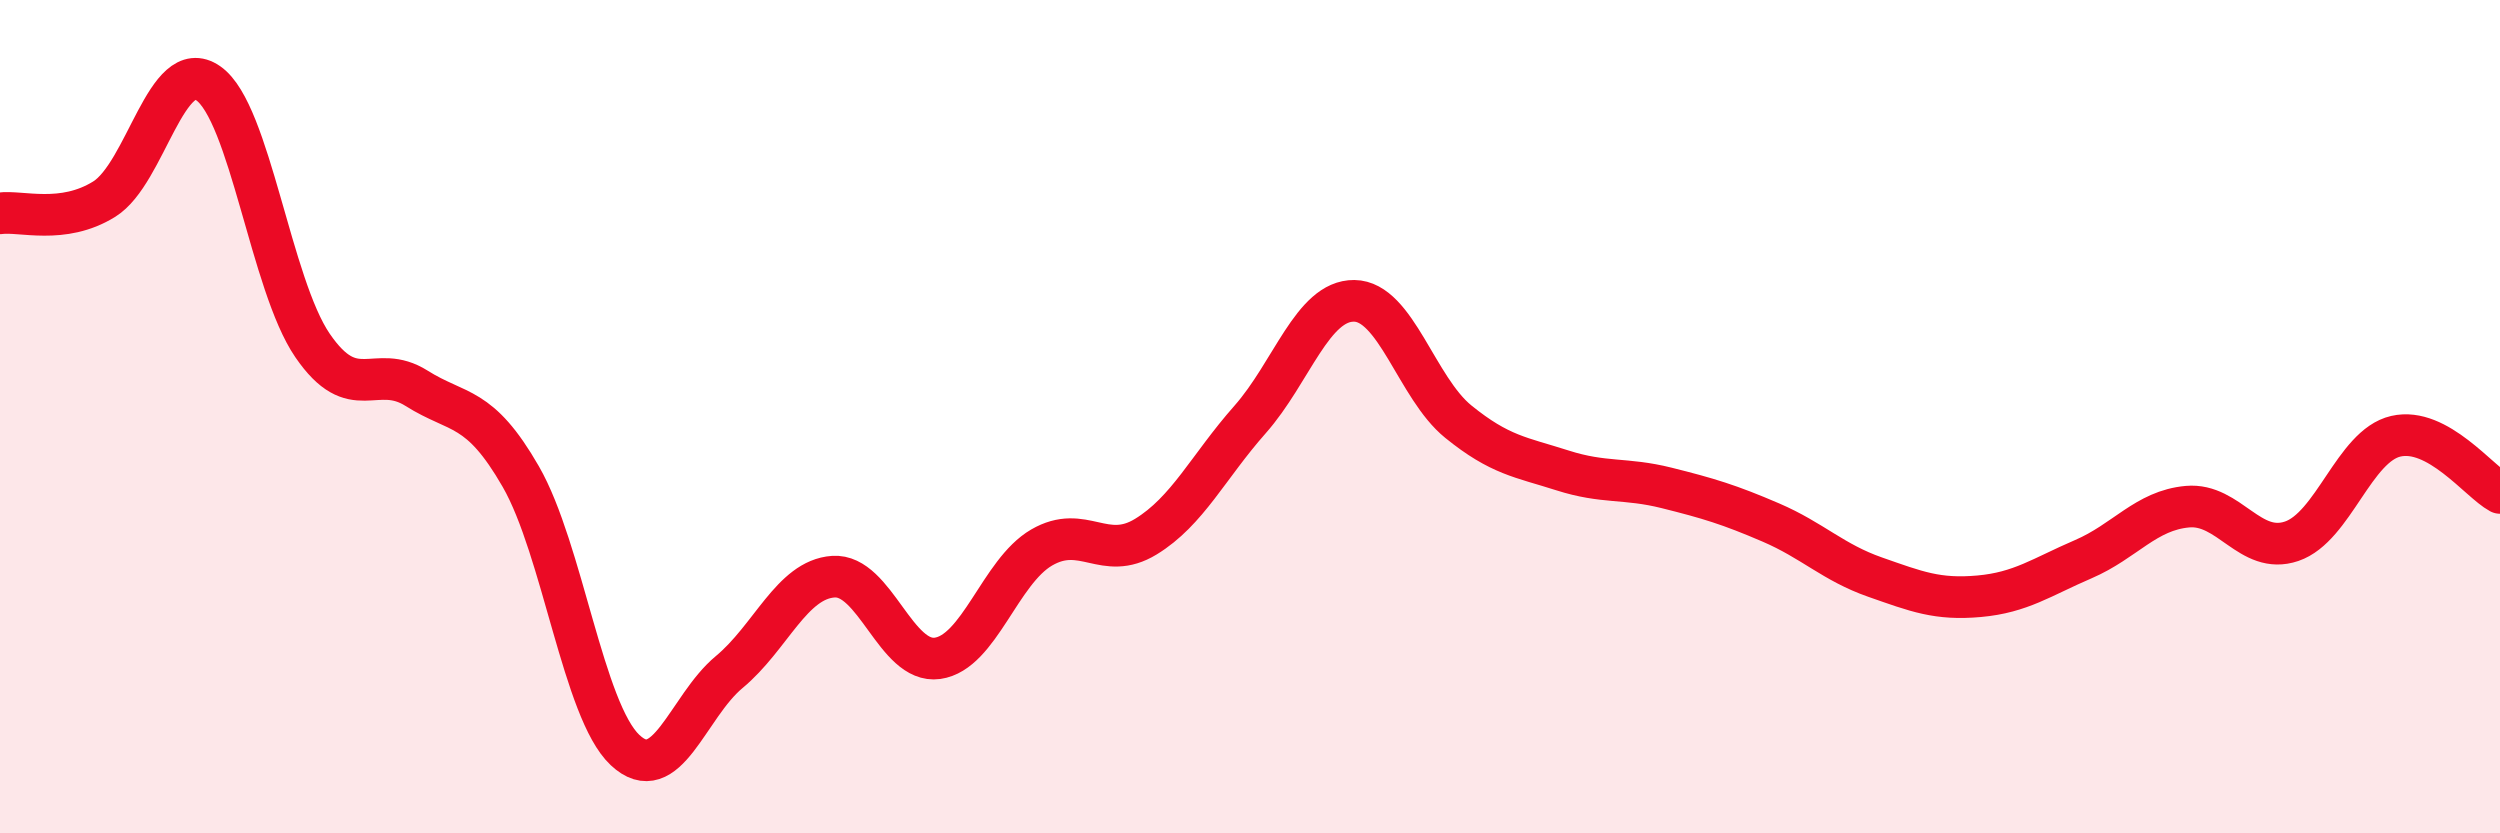 
    <svg width="60" height="20" viewBox="0 0 60 20" xmlns="http://www.w3.org/2000/svg">
      <path
        d="M 0,5.12 C 0.5,5.05 1.5,5.4 2.5,4.78 C 3.5,4.16 4,1.3 5,2 C 6,2.7 6.5,6.83 7.5,8.29 C 8.5,9.75 9,8.69 10,9.32 C 11,9.95 11.5,9.7 12.5,11.44 C 13.5,13.18 14,17.06 15,18 C 16,18.94 16.5,16.96 17.5,16.13 C 18.5,15.3 19,13.91 20,13.84 C 21,13.77 21.5,15.94 22.5,15.8 C 23.5,15.66 24,13.72 25,13.14 C 26,12.56 26.5,13.49 27.5,12.88 C 28.5,12.27 29,11.2 30,10.07 C 31,8.94 31.5,7.21 32.5,7.22 C 33.5,7.23 34,9.31 35,10.12 C 36,10.93 36.5,10.97 37.5,11.29 C 38.5,11.61 39,11.46 40,11.71 C 41,11.96 41.5,12.11 42.5,12.54 C 43.5,12.97 44,13.5 45,13.85 C 46,14.2 46.5,14.4 47.5,14.31 C 48.5,14.22 49,13.85 50,13.42 C 51,12.99 51.5,12.25 52.5,12.16 C 53.5,12.07 54,13.33 55,12.99 C 56,12.65 56.5,10.7 57.5,10.47 C 58.5,10.24 59.5,11.56 60,11.83L60 20L0 20Z"
        fill="#EB0A25"
        opacity="0.1"
        stroke-linecap="round"
        stroke-linejoin="round"
      />
      <path
        d="M 0,5.12 C 0.5,5.05 1.5,5.4 2.5,4.78 C 3.5,4.16 4,1.3 5,2 C 6,2.7 6.5,6.83 7.5,8.29 C 8.5,9.75 9,8.69 10,9.32 C 11,9.95 11.5,9.7 12.5,11.44 C 13.5,13.18 14,17.06 15,18 C 16,18.94 16.5,16.96 17.5,16.13 C 18.5,15.3 19,13.91 20,13.84 C 21,13.77 21.5,15.94 22.5,15.8 C 23.5,15.66 24,13.72 25,13.14 C 26,12.56 26.5,13.49 27.5,12.88 C 28.5,12.27 29,11.2 30,10.07 C 31,8.94 31.5,7.21 32.5,7.22 C 33.5,7.23 34,9.31 35,10.12 C 36,10.93 36.5,10.97 37.5,11.29 C 38.5,11.61 39,11.46 40,11.71 C 41,11.96 41.5,12.11 42.5,12.54 C 43.5,12.97 44,13.5 45,13.85 C 46,14.2 46.5,14.4 47.5,14.31 C 48.5,14.22 49,13.85 50,13.42 C 51,12.99 51.5,12.25 52.5,12.16 C 53.5,12.07 54,13.33 55,12.99 C 56,12.65 56.5,10.7 57.5,10.47 C 58.5,10.24 59.5,11.56 60,11.83"
        stroke="#EB0A25"
        stroke-width="1"
        fill="none"
        stroke-linecap="round"
        stroke-linejoin="round"
      />
    </svg>
  